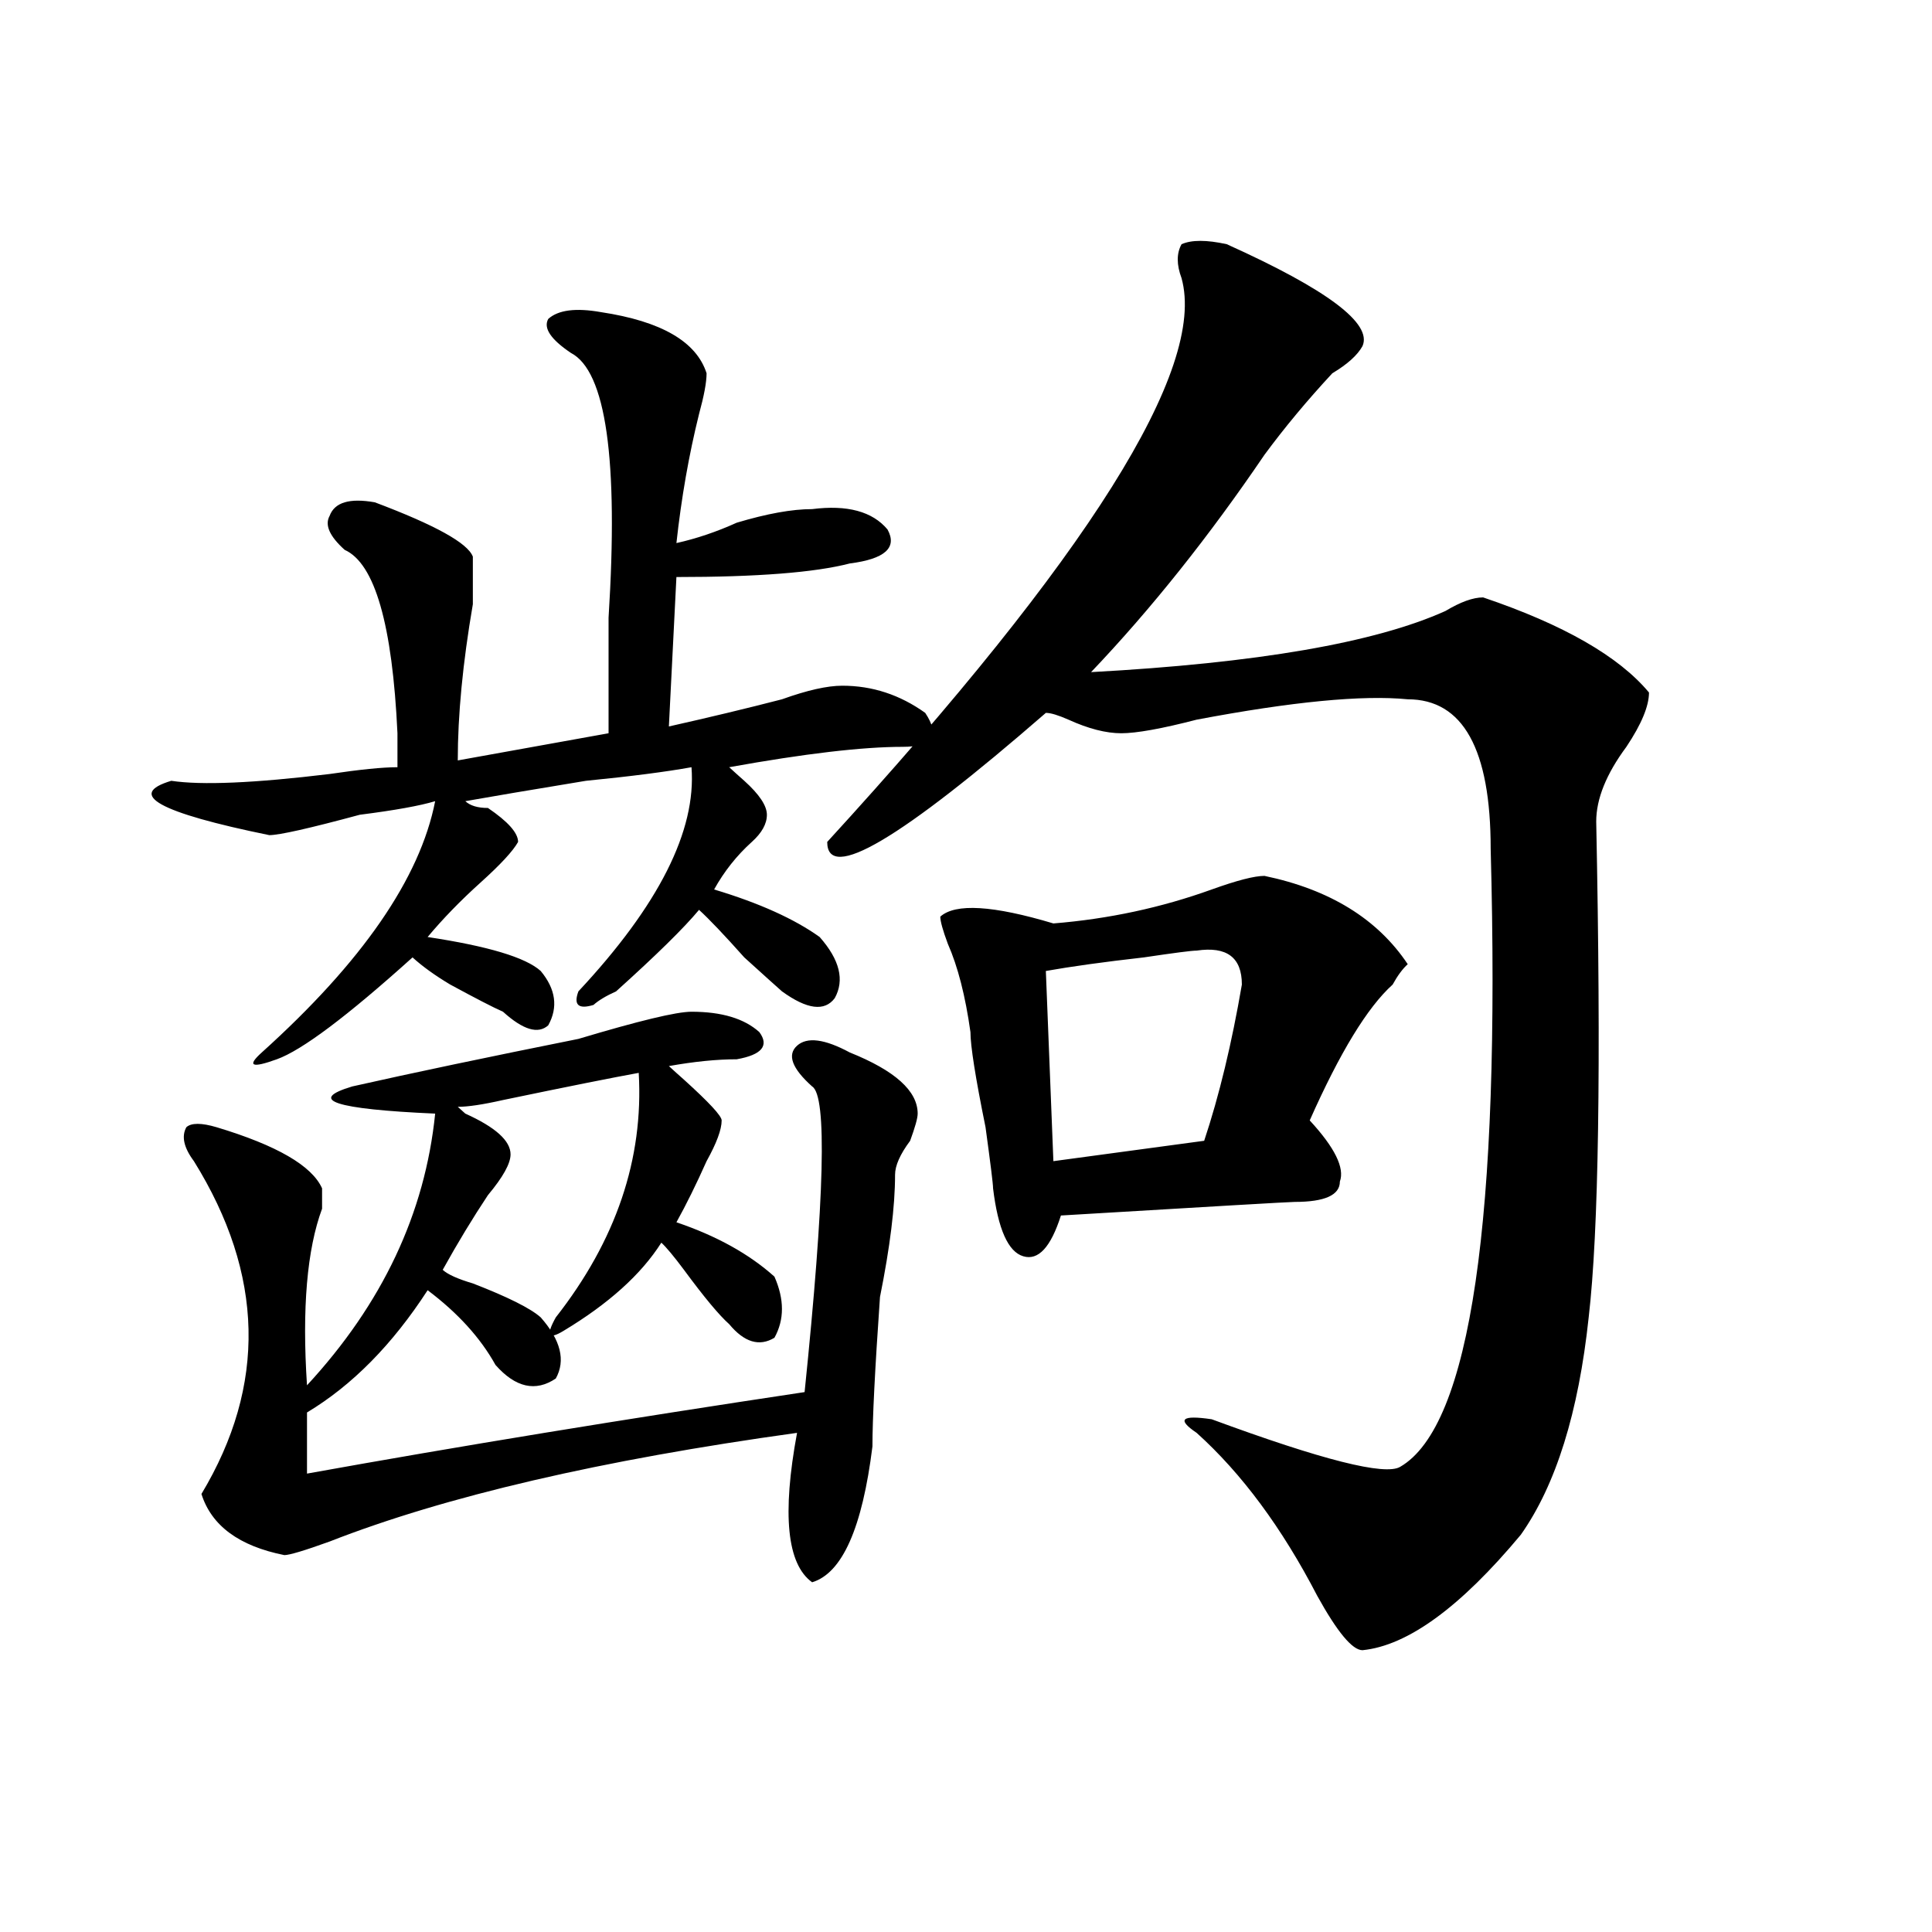 <?xml version="1.0" encoding="utf-8"?>
<!-- Generator: Adobe Illustrator 16.0.0, SVG Export Plug-In . SVG Version: 6.00 Build 0)  -->
<!DOCTYPE svg PUBLIC "-//W3C//DTD SVG 1.1//EN" "http://www.w3.org/Graphics/SVG/1.1/DTD/svg11.dtd">
<svg version="1.1" id="图层_1" xmlns="http://www.w3.org/2000/svg" xmlns:xlink="http://www.w3.org/1999/xlink" x="0px" y="0px"
	 width="1000px" height="1000px" viewBox="0 0 1000 1000" enable-background="new 0 0 1000 1000" xml:space="preserve">
<path d="M311.09,161.563c31.219,4.724,49.389,15.271,54.633,31.641c0,4.724-1.342,11.755-3.902,21.094
	c-5.244,21.094-9.146,43.396-11.707,66.797c10.365-2.308,20.792-5.823,31.219-10.547c15.609-4.669,28.597-7.031,39.023-7.031
	c18.17-2.308,31.219,1.208,39.023,10.547c5.183,9.394-1.342,15.271-19.512,17.578c-18.231,4.724-48.17,7.031-89.754,7.031
	l-3.902,77.344c20.792-4.669,40.304-9.339,58.535-14.063c12.987-4.669,23.414-7.031,31.219-7.031
	c15.609,0,29.877,4.724,42.926,14.063c7.805,11.755,3.902,17.578-11.707,17.578c-20.854,0-50.73,3.516-89.754,10.547
	c2.561,2.362,5.183,4.724,7.805,7.031c7.805,7.031,11.707,12.909,11.707,17.578c0,4.724-2.622,9.394-7.805,14.063
	c-7.805,7.031-14.329,15.271-19.512,24.609c23.414,7.031,41.584,15.271,54.633,24.609c10.365,11.755,12.987,22.302,7.805,31.641
	c-5.244,7.031-14.329,5.878-27.316-3.516c-2.622-2.308-9.146-8.185-19.512-17.578c-10.427-11.7-18.231-19.886-23.414-24.609
	c-7.805,9.394-22.134,23.456-42.926,42.188c-5.243,2.362-9.146,4.724-11.707,7.031c-7.805,2.362-10.427,0-7.805-7.031
	c41.584-44.495,61.096-83.167,58.535-116.016c-13.049,2.362-31.219,4.724-54.633,7.031c-28.657,4.724-49.45,8.239-62.438,10.547
	c2.562,2.362,6.464,3.516,11.707,3.516c10.366,7.031,15.609,12.909,15.609,17.578c-2.622,4.724-9.146,11.755-19.512,21.094
	c-10.427,9.394-19.512,18.786-27.316,28.125c31.219,4.724,50.73,10.547,58.535,17.578c7.805,9.394,9.085,18.786,3.902,28.125
	c-5.243,4.724-13.048,2.362-23.414-7.031c-5.243-2.308-14.329-7.031-27.316-14.063c-7.805-4.669-14.329-9.339-19.512-14.063
	c-33.841,30.487-57.255,48.065-70.242,52.734c-13.048,4.724-15.609,3.516-7.805-3.516c52.011-46.856,81.949-90.198,89.754-130.078
	c-7.805,2.362-20.853,4.724-39.023,7.031c-26.036,7.031-41.646,10.547-46.828,10.547c-57.255-11.7-74.145-21.094-50.73-28.125
	c15.609,2.362,42.926,1.208,81.949-3.516c15.609-2.308,27.316-3.516,35.121-3.516c0-4.669,0-10.547,0-17.578
	c-2.622-56.25-11.707-87.891-27.316-94.922c-7.805-7.031-10.427-12.854-7.805-17.578c2.562-7.031,10.366-9.339,23.414-7.031
	c31.219,11.755,48.108,21.094,50.73,28.125c0,2.362,0,10.547,0,24.609c-5.243,30.487-7.805,57.458-7.805,80.859l78.047-14.063
	c0-14.063,0-33.948,0-59.766c5.183-82.013-1.341-127.716-19.512-137.109c-10.427-7.031-14.329-12.854-11.707-17.578
	C288.956,160.409,298.042,159.255,311.09,161.563z M439.867,544.766c23.414,9.394,35.121,19.94,35.121,31.641
	c0,2.362-1.342,7.031-3.902,14.063c-5.244,7.031-7.805,12.909-7.805,17.578c0,16.425-2.622,37.519-7.805,63.281
	c-2.622,37.519-3.902,63.281-3.902,77.344c-5.244,42.188-15.609,65.588-31.219,70.313c-13.049-9.394-15.609-35.156-7.805-77.344
	c-101.461,14.063-182.13,32.849-241.945,56.25c-13.048,4.724-20.853,7.031-23.414,7.031c-23.414-4.669-37.743-15.216-42.926-31.641
	c33.78-56.25,32.499-113.653-3.902-172.266c-5.243-7.031-6.524-12.854-3.902-17.578c2.562-2.308,7.805-2.308,15.609,0
	c31.219,9.394,49.39,19.94,54.633,31.641c0,2.362,0,5.878,0,10.547c-7.805,21.094-10.427,51.581-7.805,91.406
	c39.023-42.188,61.097-89.044,66.34-140.625c-52.071-2.308-66.34-7.031-42.926-14.063c31.219-7.031,70.242-15.216,117.07-24.609
	c31.219-9.339,50.73-14.063,58.535-14.063c15.609,0,27.316,3.516,35.121,10.547c5.183,7.031,1.28,11.755-11.707,14.063
	c-10.427,0-22.134,1.208-35.121,3.516c2.561,2.362,5.183,4.724,7.805,7.031c12.987,11.755,19.512,18.786,19.512,21.094
	c0,4.724-2.622,11.755-7.805,21.094c-5.244,11.755-10.427,22.302-15.609,31.641c20.792,7.031,37.682,16.425,50.73,28.125
	c5.183,11.755,5.183,22.302,0,31.641c-7.805,4.724-15.609,2.362-23.414-7.031c-5.244-4.669-13.049-14.063-23.414-28.125
	c-5.244-7.031-9.146-11.7-11.707-14.063c-10.427,16.425-27.316,31.641-50.73,45.703c-7.805,4.724-9.146,2.362-3.902-7.031
	c31.219-39.825,45.486-82.013,42.926-126.563c-13.048,2.362-36.462,7.031-70.242,14.063c-10.427,2.362-18.231,3.516-23.414,3.516
	l3.902,3.516c15.609,7.031,23.414,14.063,23.414,21.094c0,4.724-3.902,11.755-11.707,21.094
	c-7.805,11.755-15.609,24.609-23.414,38.672c2.562,2.362,7.805,4.724,15.609,7.031c18.171,7.031,29.878,12.909,35.121,17.578
	c10.366,11.755,12.987,22.302,7.805,31.641c-10.427,7.031-20.853,4.724-31.219-7.031c-7.805-14.063-19.512-26.917-35.121-38.672
	c-18.231,28.125-39.023,49.219-62.438,63.281v31.641c78.047-14.063,163.898-28.125,257.555-42.188
	c10.365-100.745,11.707-153.479,3.902-158.203c-10.427-9.339-13.049-16.37-7.805-21.094
	C417.733,536.581,426.818,537.734,439.867,544.766z M634.984,126.406c52.011,23.456,75.425,41.034,70.242,52.734
	c-2.622,4.724-7.805,9.394-15.609,14.063c-13.049,14.063-24.756,28.125-35.121,42.188c-28.658,42.188-58.535,79.706-89.754,112.5
	c85.852-4.669,146.947-15.216,183.41-31.641c7.805-4.669,14.268-7.031,19.512-7.031c41.584,14.063,70.242,30.487,85.852,49.219
	c0,7.031-3.902,16.425-11.707,28.125c-10.427,14.063-15.609,26.972-15.609,38.672c2.561,126.563,1.28,212.146-3.902,256.641
	c-5.244,49.219-16.951,86.737-35.121,112.5c-31.219,37.463-58.535,57.403-81.949,59.766c-5.244,0-13.049-9.394-23.414-28.125
	c-18.231-35.156-39.023-63.281-62.438-84.375c-10.427-7.031-7.805-9.339,7.805-7.031c57.193,21.094,89.754,29.333,97.559,24.609
	c36.401-21.094,52.011-127.716,46.828-319.922c0-51.526-14.329-77.344-42.926-77.344c-23.414-2.308-59.877,1.208-109.266,10.547
	c-18.231,4.724-31.219,7.031-39.023,7.031s-16.951-2.308-27.316-7.031c-5.244-2.308-9.146-3.516-11.707-3.516
	c-75.486,65.644-113.168,87.891-113.168,66.797C563.4,288.125,624.558,190.896,611.57,143.984c-2.622-7.031-2.622-12.854,0-17.578
	C616.753,124.099,624.558,124.099,634.984,126.406z M654.496,453.359c33.779,7.031,58.535,22.302,74.145,45.703
	c-2.622,2.362-5.244,5.878-7.805,10.547c-13.049,11.755-27.316,35.156-42.926,70.313c12.987,14.063,18.17,24.609,15.609,31.641
	c0,7.031-7.805,10.547-23.414,10.547c-2.622,0-42.926,2.362-120.973,7.031c-5.244,16.425-11.707,23.456-19.512,21.094
	c-7.805-2.308-13.049-14.063-15.609-35.156c0-2.308-1.342-12.854-3.902-31.641c-5.244-25.763-7.805-42.188-7.805-49.219
	c-2.622-18.731-6.524-33.948-11.707-45.703c-2.622-7.031-3.902-11.7-3.902-14.063c7.805-7.031,27.316-5.823,58.535,3.516
	c28.597-2.308,55.913-8.185,81.949-17.578C640.167,455.722,649.252,453.359,654.496,453.359z M619.375,492.031
	c-2.622,0-11.707,1.208-27.316,3.516c-20.854,2.362-37.743,4.724-50.73,7.031l3.902,98.438l78.047-10.547
	c7.805-23.401,14.268-50.372,19.512-80.859C642.789,495.547,634.984,489.724,619.375,492.031z"/>
</svg>
